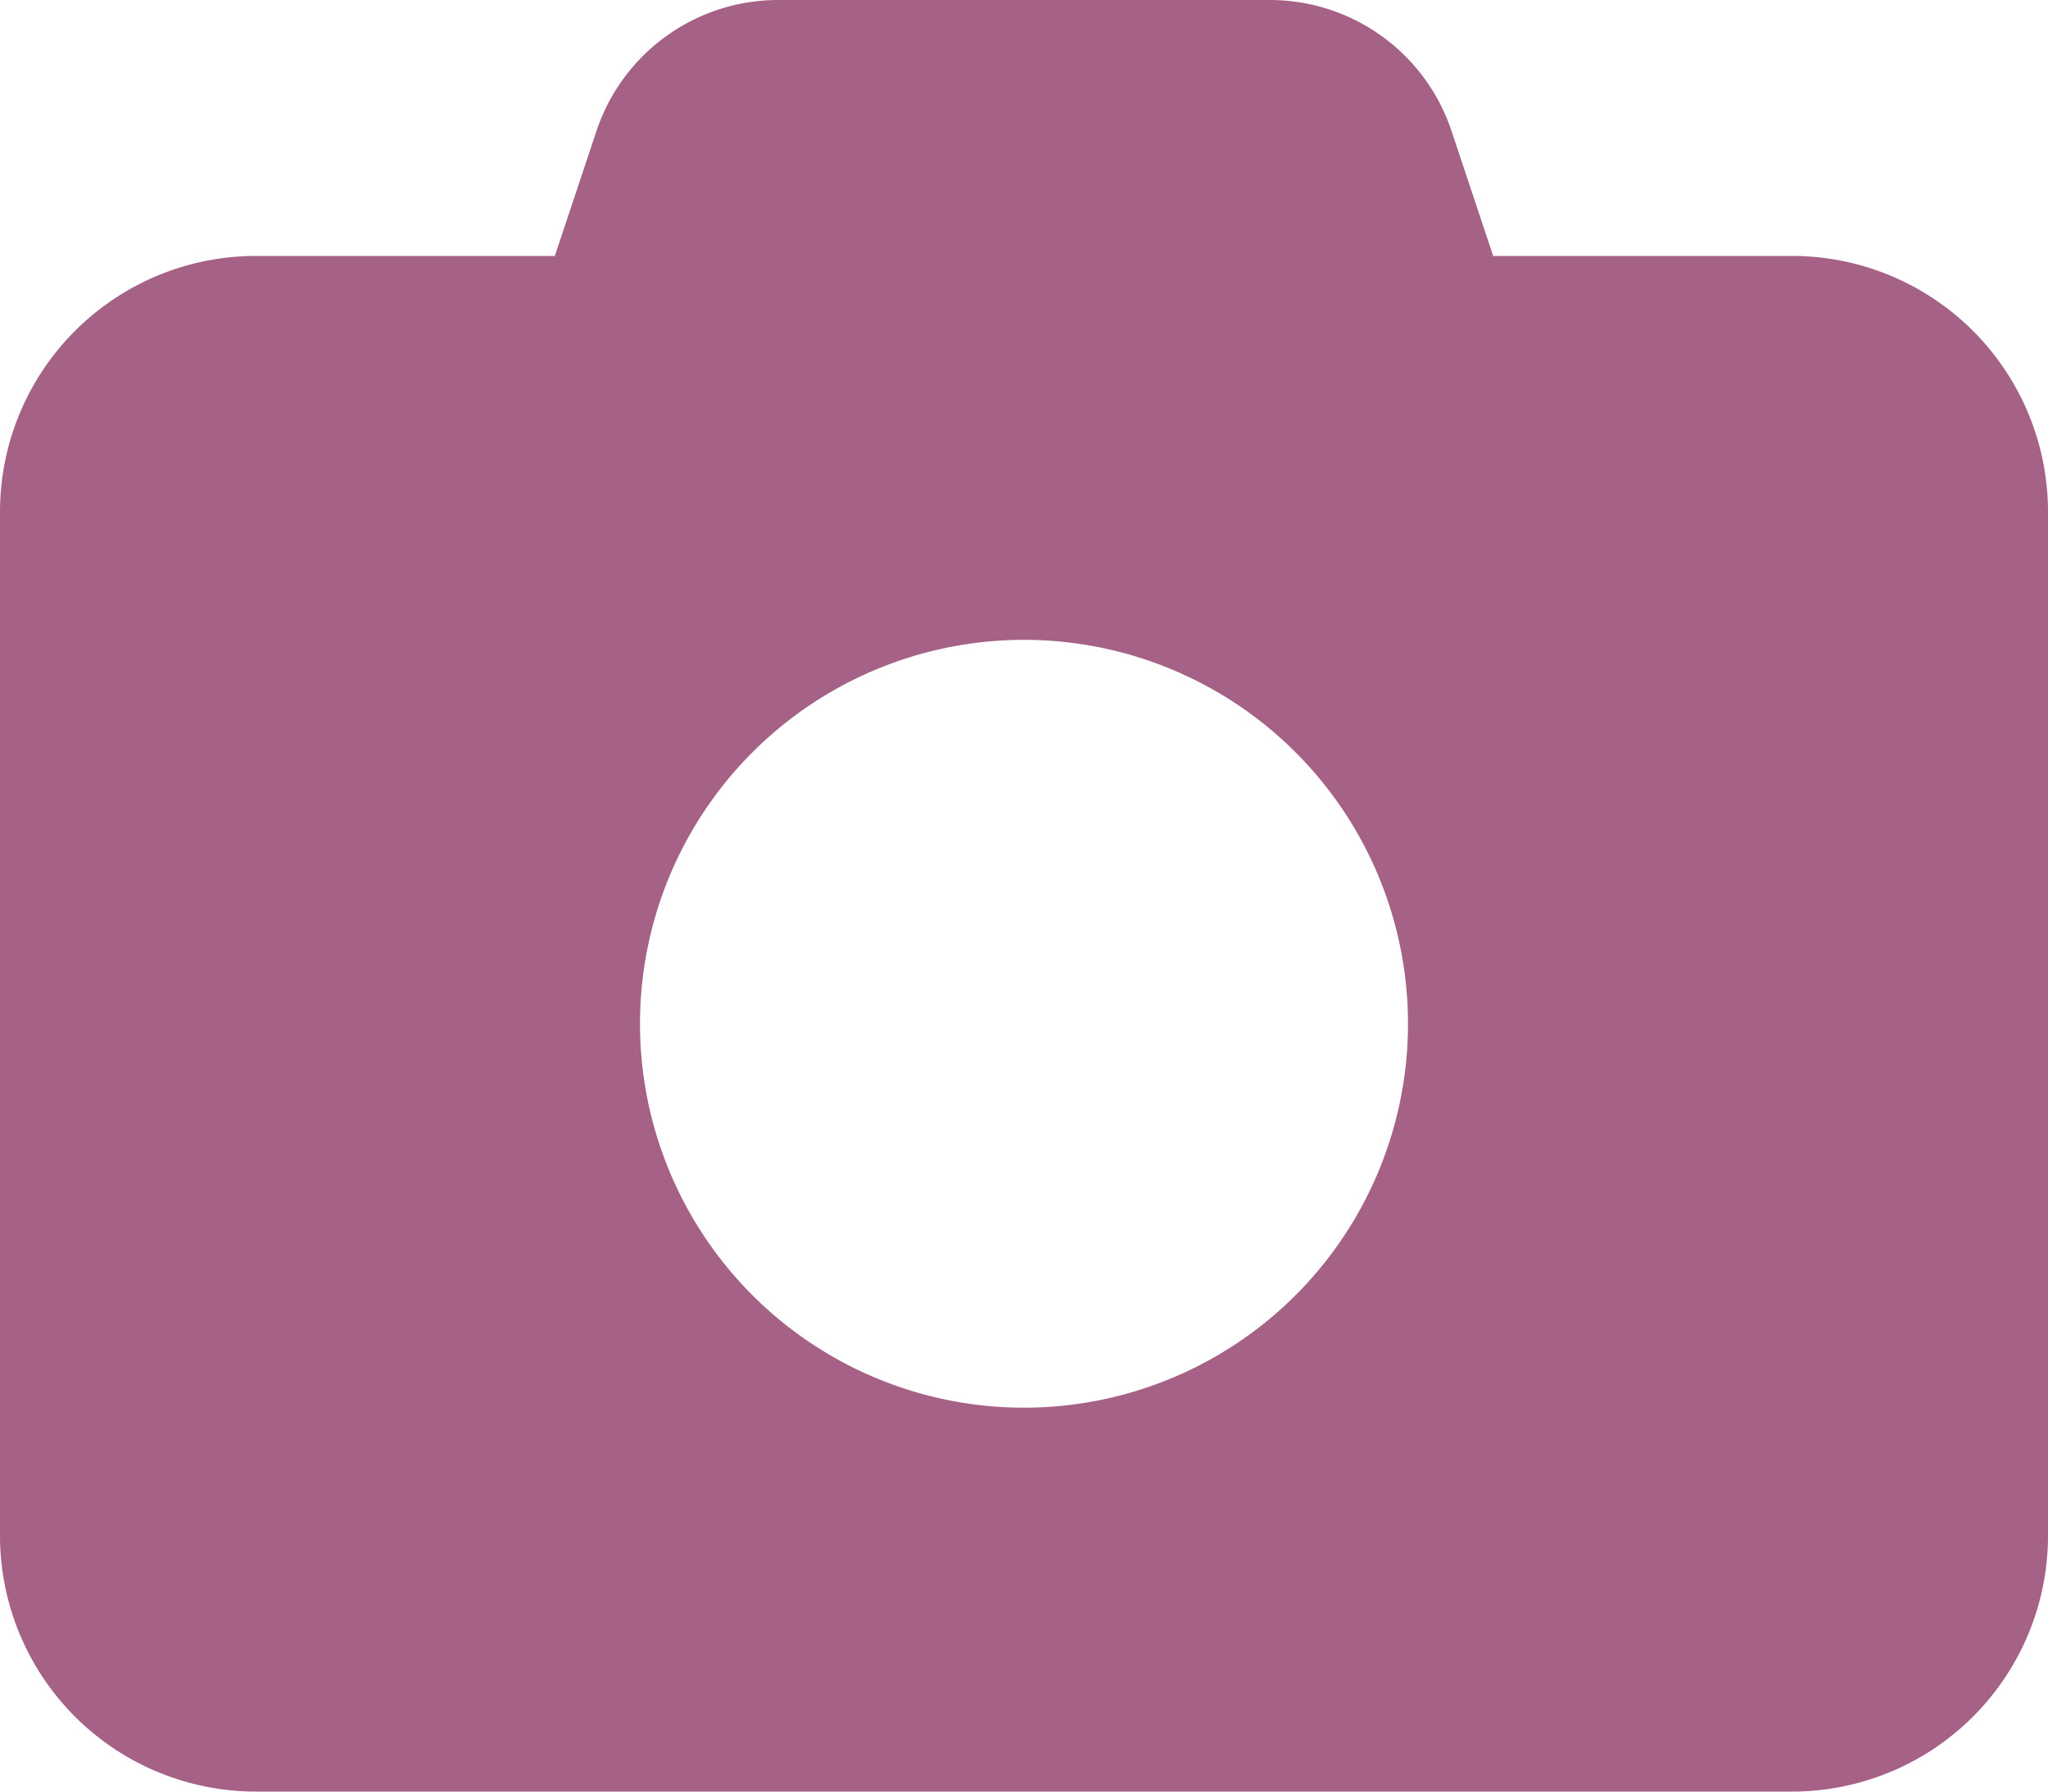<svg xmlns="http://www.w3.org/2000/svg" width="32" height="28" viewBox="0 0 32 28">
  <path id="i_camera_01_purple" d="M9.319,34.05,8.669,36H4a4,4,0,0,0-4,4V56a4,4,0,0,0,4,4H28a4,4,0,0,0,4-4V40a4,4,0,0,0-4-4H23.331l-.65-1.95A2.992,2.992,0,0,0,19.837,32H12.163A2.992,2.992,0,0,0,9.319,34.05ZM16,42a6,6,0,1,1-6,6A6,6,0,0,1,16,42Z" transform="translate(0 -32)" fill="#a56186"/>
</svg>
